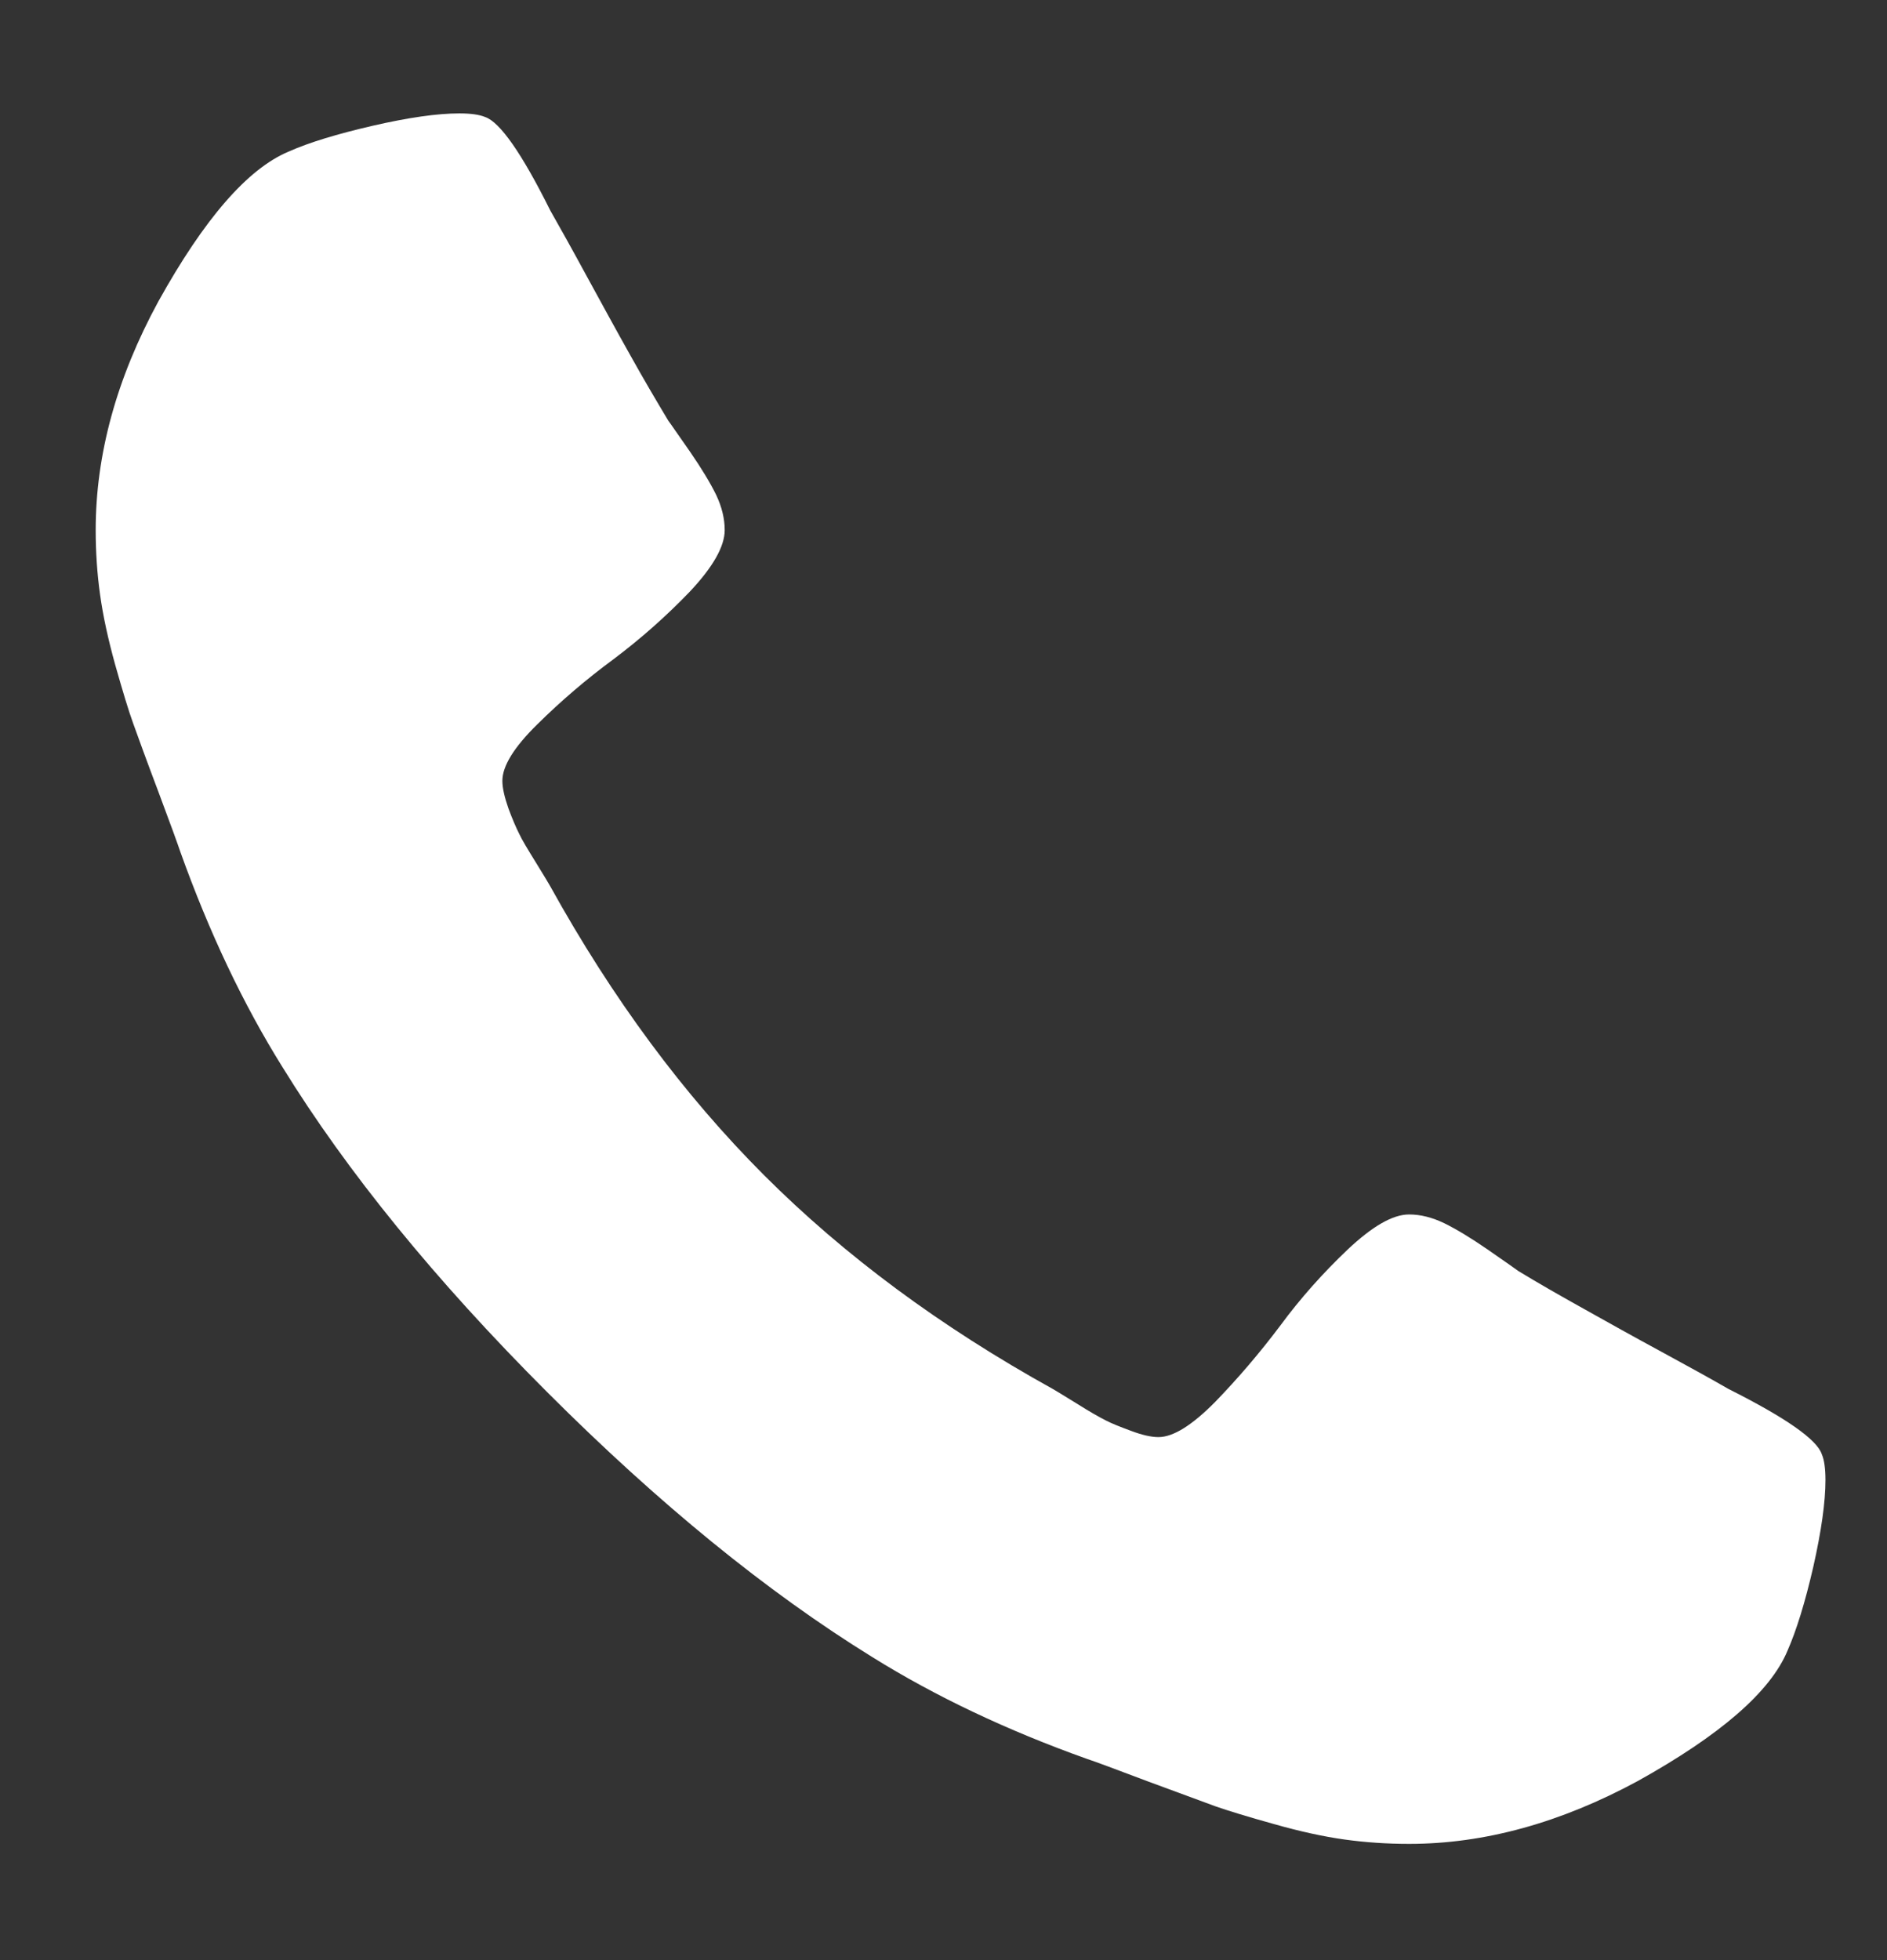 <svg version="1.1" id="Layer_1" xmlns="http://www.w3.org/2000/svg" xmlns:xlink="http://www.w3.org/1999/xlink" x="0px" y="0px"
	 width="221.102px" height="229.606px" viewBox="0 0 221.102 229.606" enable-background="new 0 0 221.102 229.606"
	 xml:space="preserve">
<rect x="0" y="0" width="221.102" height="229.606" fill="#333333" stroke="none"/>
<g>
	<path class="icos" fill-rule="evenodd" clip-rule="evenodd" fill="#FFFFFF" d="M213.464,170.353c-0.566-1.729-4.224-4.28-10.941-7.654
		c-1.814-1.049-4.422-2.494-7.767-4.309c-3.346-1.813-6.406-3.515-9.128-5.046c-2.75-1.53-5.329-3.004-7.71-4.45
		c-0.397-0.283-1.588-1.134-3.601-2.522s-3.713-2.409-5.103-3.09c-1.417-0.681-2.777-1.021-4.109-1.021
		c-1.928,0-4.309,1.389-7.2,4.11c-2.892,2.75-5.527,5.697-7.909,8.929c-2.409,3.203-4.96,6.18-7.625,8.93
		c-2.692,2.721-4.904,4.11-6.633,4.11c-0.879,0-1.956-0.256-3.231-0.737c-1.304-0.481-2.296-0.879-2.948-1.219
		c-0.681-0.341-1.843-0.992-3.458-2.013c-1.645-1.021-2.552-1.559-2.75-1.673c-13.152-7.284-24.406-15.618-33.817-25.029
		c-9.411-9.411-17.773-20.693-25.058-33.846c-0.085-0.17-0.652-1.105-1.644-2.722c-1.021-1.644-1.701-2.778-2.013-3.458
		c-0.34-0.681-0.765-1.644-1.247-2.948c-0.454-1.304-0.709-2.381-0.709-3.231c0-1.729,1.361-3.94,4.11-6.633
		c2.722-2.693,5.698-5.244,8.929-7.625c3.203-2.409,6.18-5.045,8.929-7.909c2.721-2.891,4.082-5.301,4.082-7.2
		c0-1.361-0.34-2.721-0.992-4.11c-0.681-1.389-1.701-3.09-3.09-5.103c-1.417-2.012-2.239-3.231-2.523-3.6
		c-1.446-2.409-2.948-4.96-4.479-7.71c-1.531-2.721-3.203-5.783-5.046-9.156c-1.814-3.345-3.26-5.924-4.309-7.767
		c-3.345-6.718-5.896-10.347-7.625-10.942c-0.68-0.283-1.672-0.425-3.033-0.425c-2.58,0-5.953,0.482-10.148,1.446
		c-4.167,0.964-7.455,1.956-9.865,3.033c-4.791,2.013-9.865,7.852-15.25,17.546c-4.904,9.014-7.342,17.943-7.342,26.788
		c0,2.58,0.17,5.102,0.511,7.54c0.34,2.466,0.935,5.216,1.786,8.277c0.878,3.09,1.559,5.358,2.098,6.832
		c0.539,1.502,1.502,4.167,2.948,7.993c1.446,3.855,2.296,6.208,2.58,7.059c3.374,9.411,7.342,17.802,11.962,25.2
		c7.568,12.273,17.915,24.973,31.011,38.069c13.096,13.096,25.795,23.442,38.098,31.039c7.37,4.592,15.789,8.589,25.172,11.934
		c0.879,0.284,3.231,1.162,7.059,2.608c3.854,1.417,6.52,2.409,7.993,2.947c1.475,0.511,3.771,1.22,6.832,2.07
		c3.09,0.878,5.839,1.474,8.277,1.813c2.466,0.341,4.96,0.511,7.568,0.511c8.815,0,17.744-2.467,26.759-7.342
		c9.694-5.386,15.563-10.46,17.575-15.279c1.049-2.381,2.068-5.669,3.032-9.864c0.936-4.167,1.418-7.54,1.418-10.148
		C213.89,172.025,213.749,171.004,213.464,170.353L213.464,170.353z"/>
</g>
</svg>
